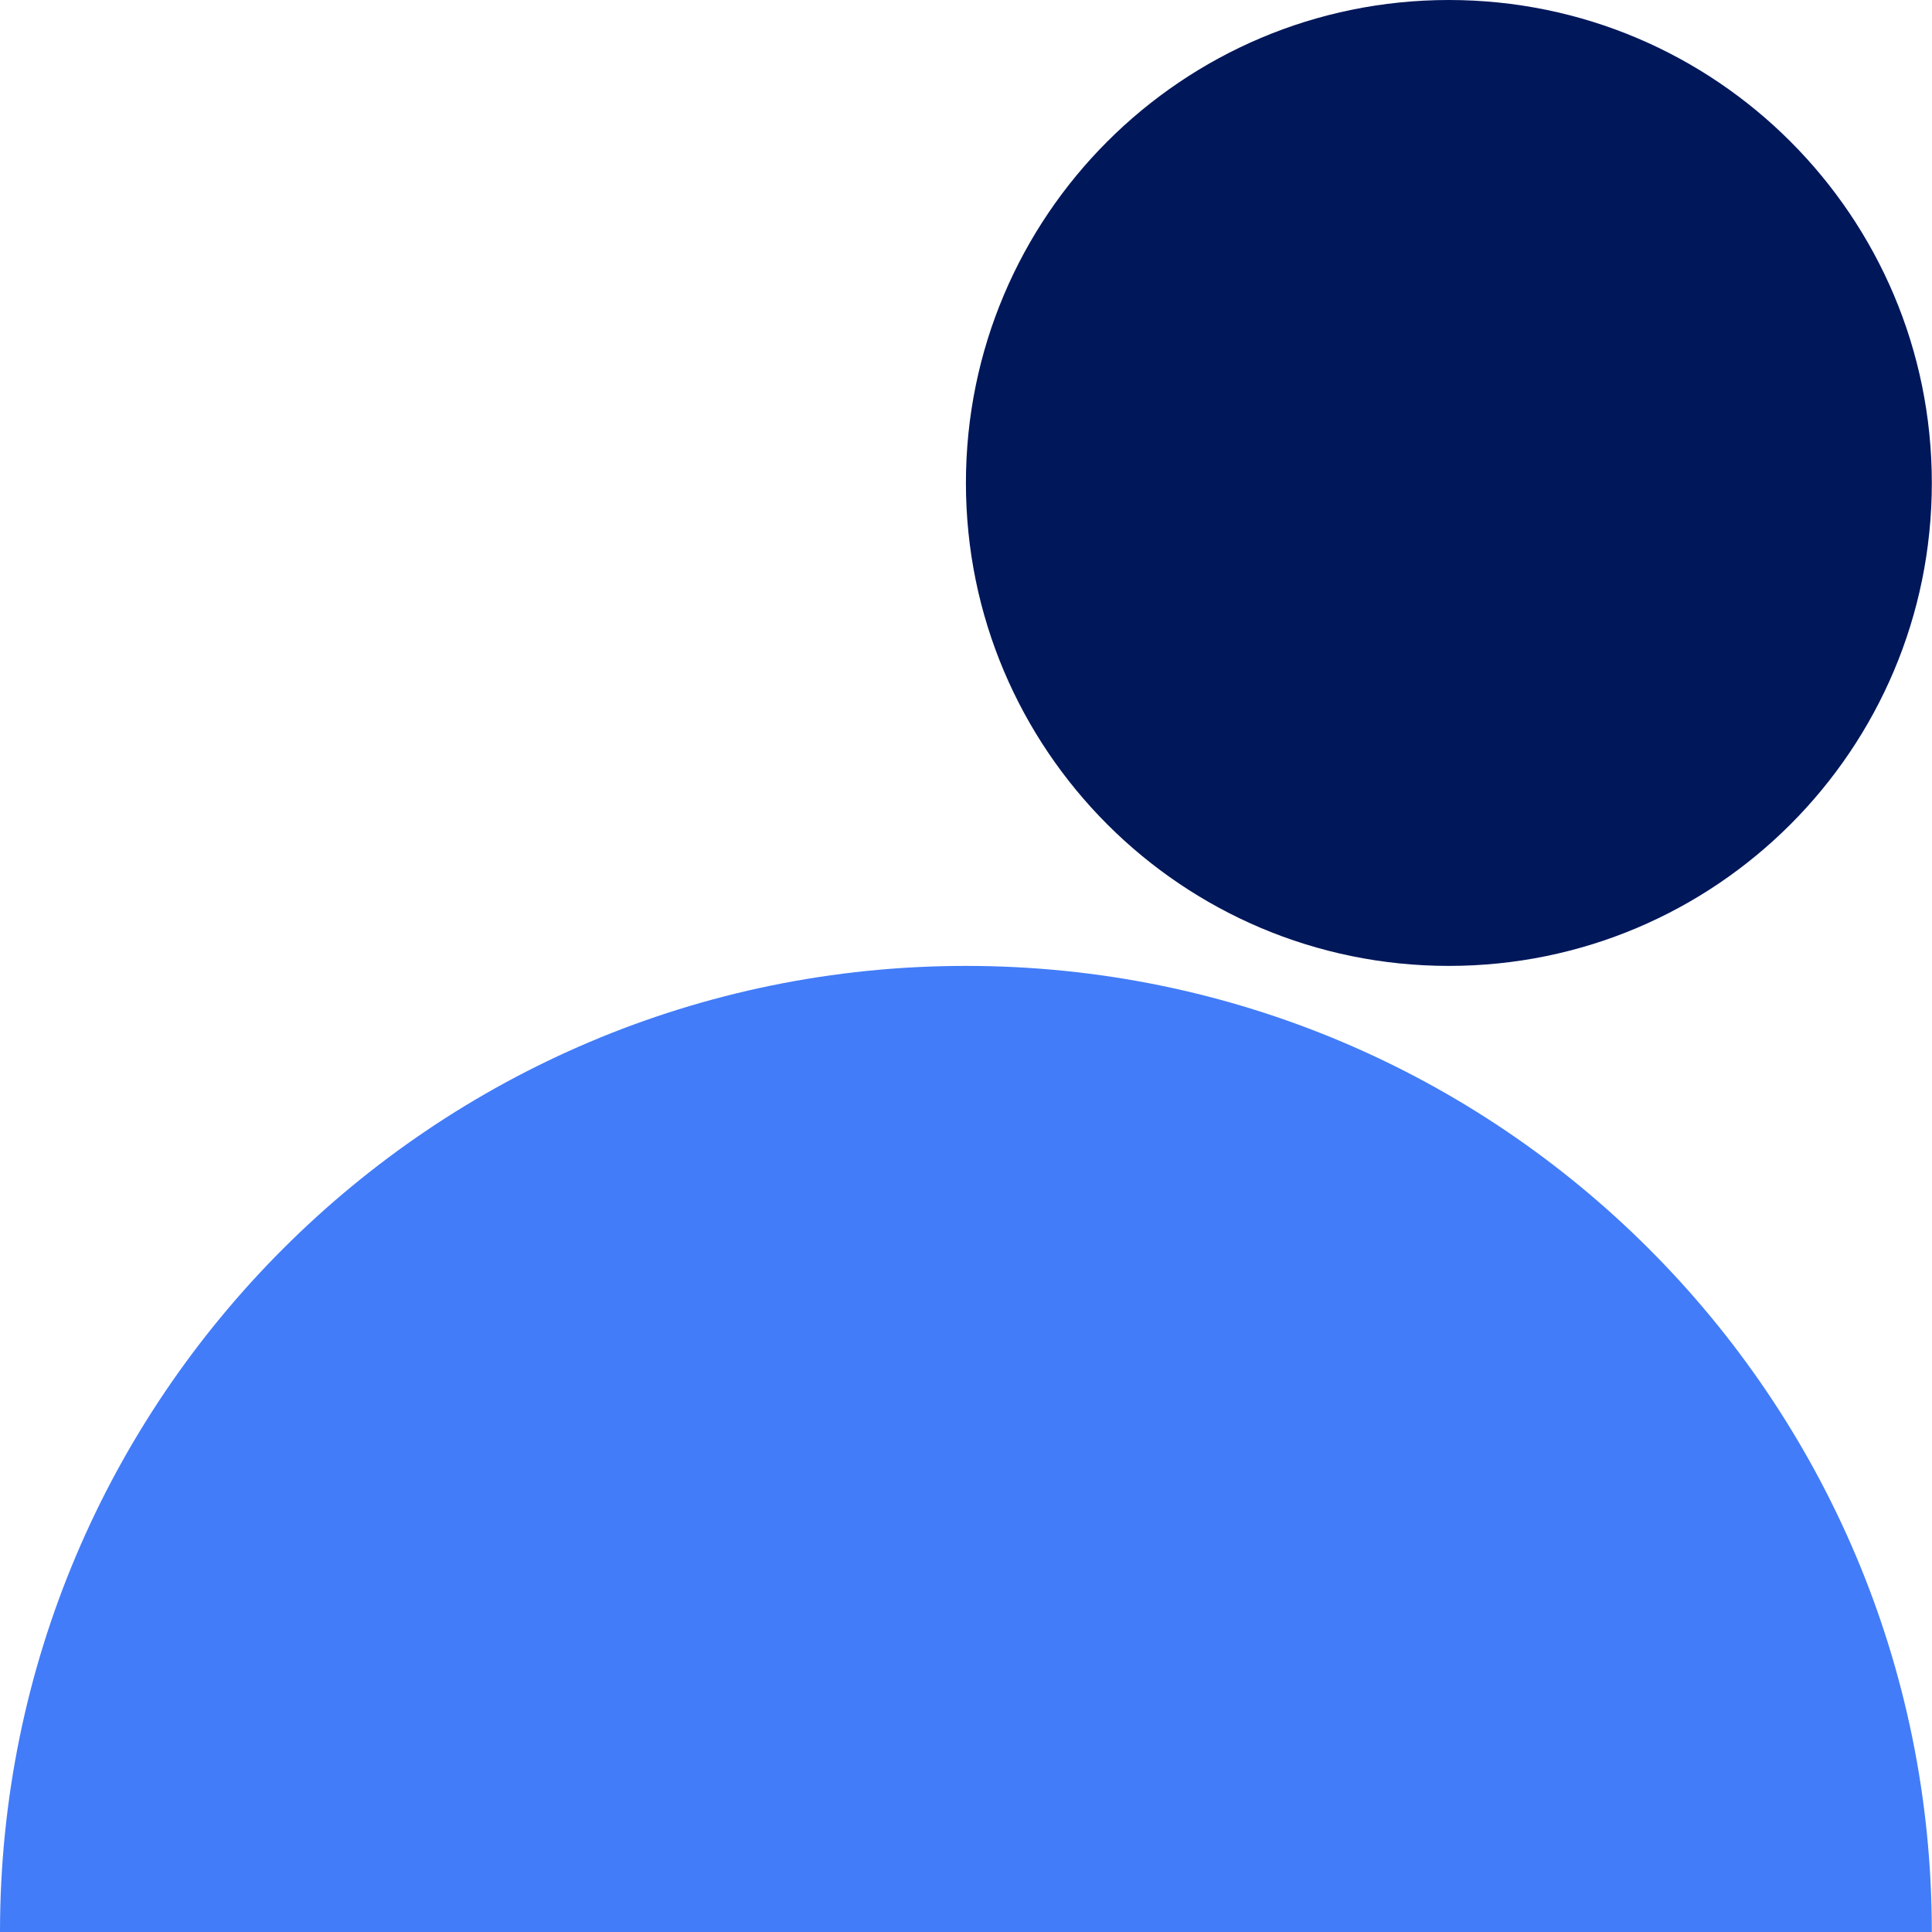 <svg width="100" height="100" fill="none" xmlns="http://www.w3.org/2000/svg"><path d="M74.993 49.995c13.806 0 24.998-11.191 24.998-24.997S88.799 0 74.993 0C61.187 0 49.996 11.192 49.996 24.998c0 13.805 11.191 24.997 24.997 24.997z" fill="#00175A"/><path d="M49.995 49.995C22.39 49.995 0 72.385 0 100h99.991C100 72.385 77.61 49.995 49.995 49.995z" fill="#427CF8"/></svg>